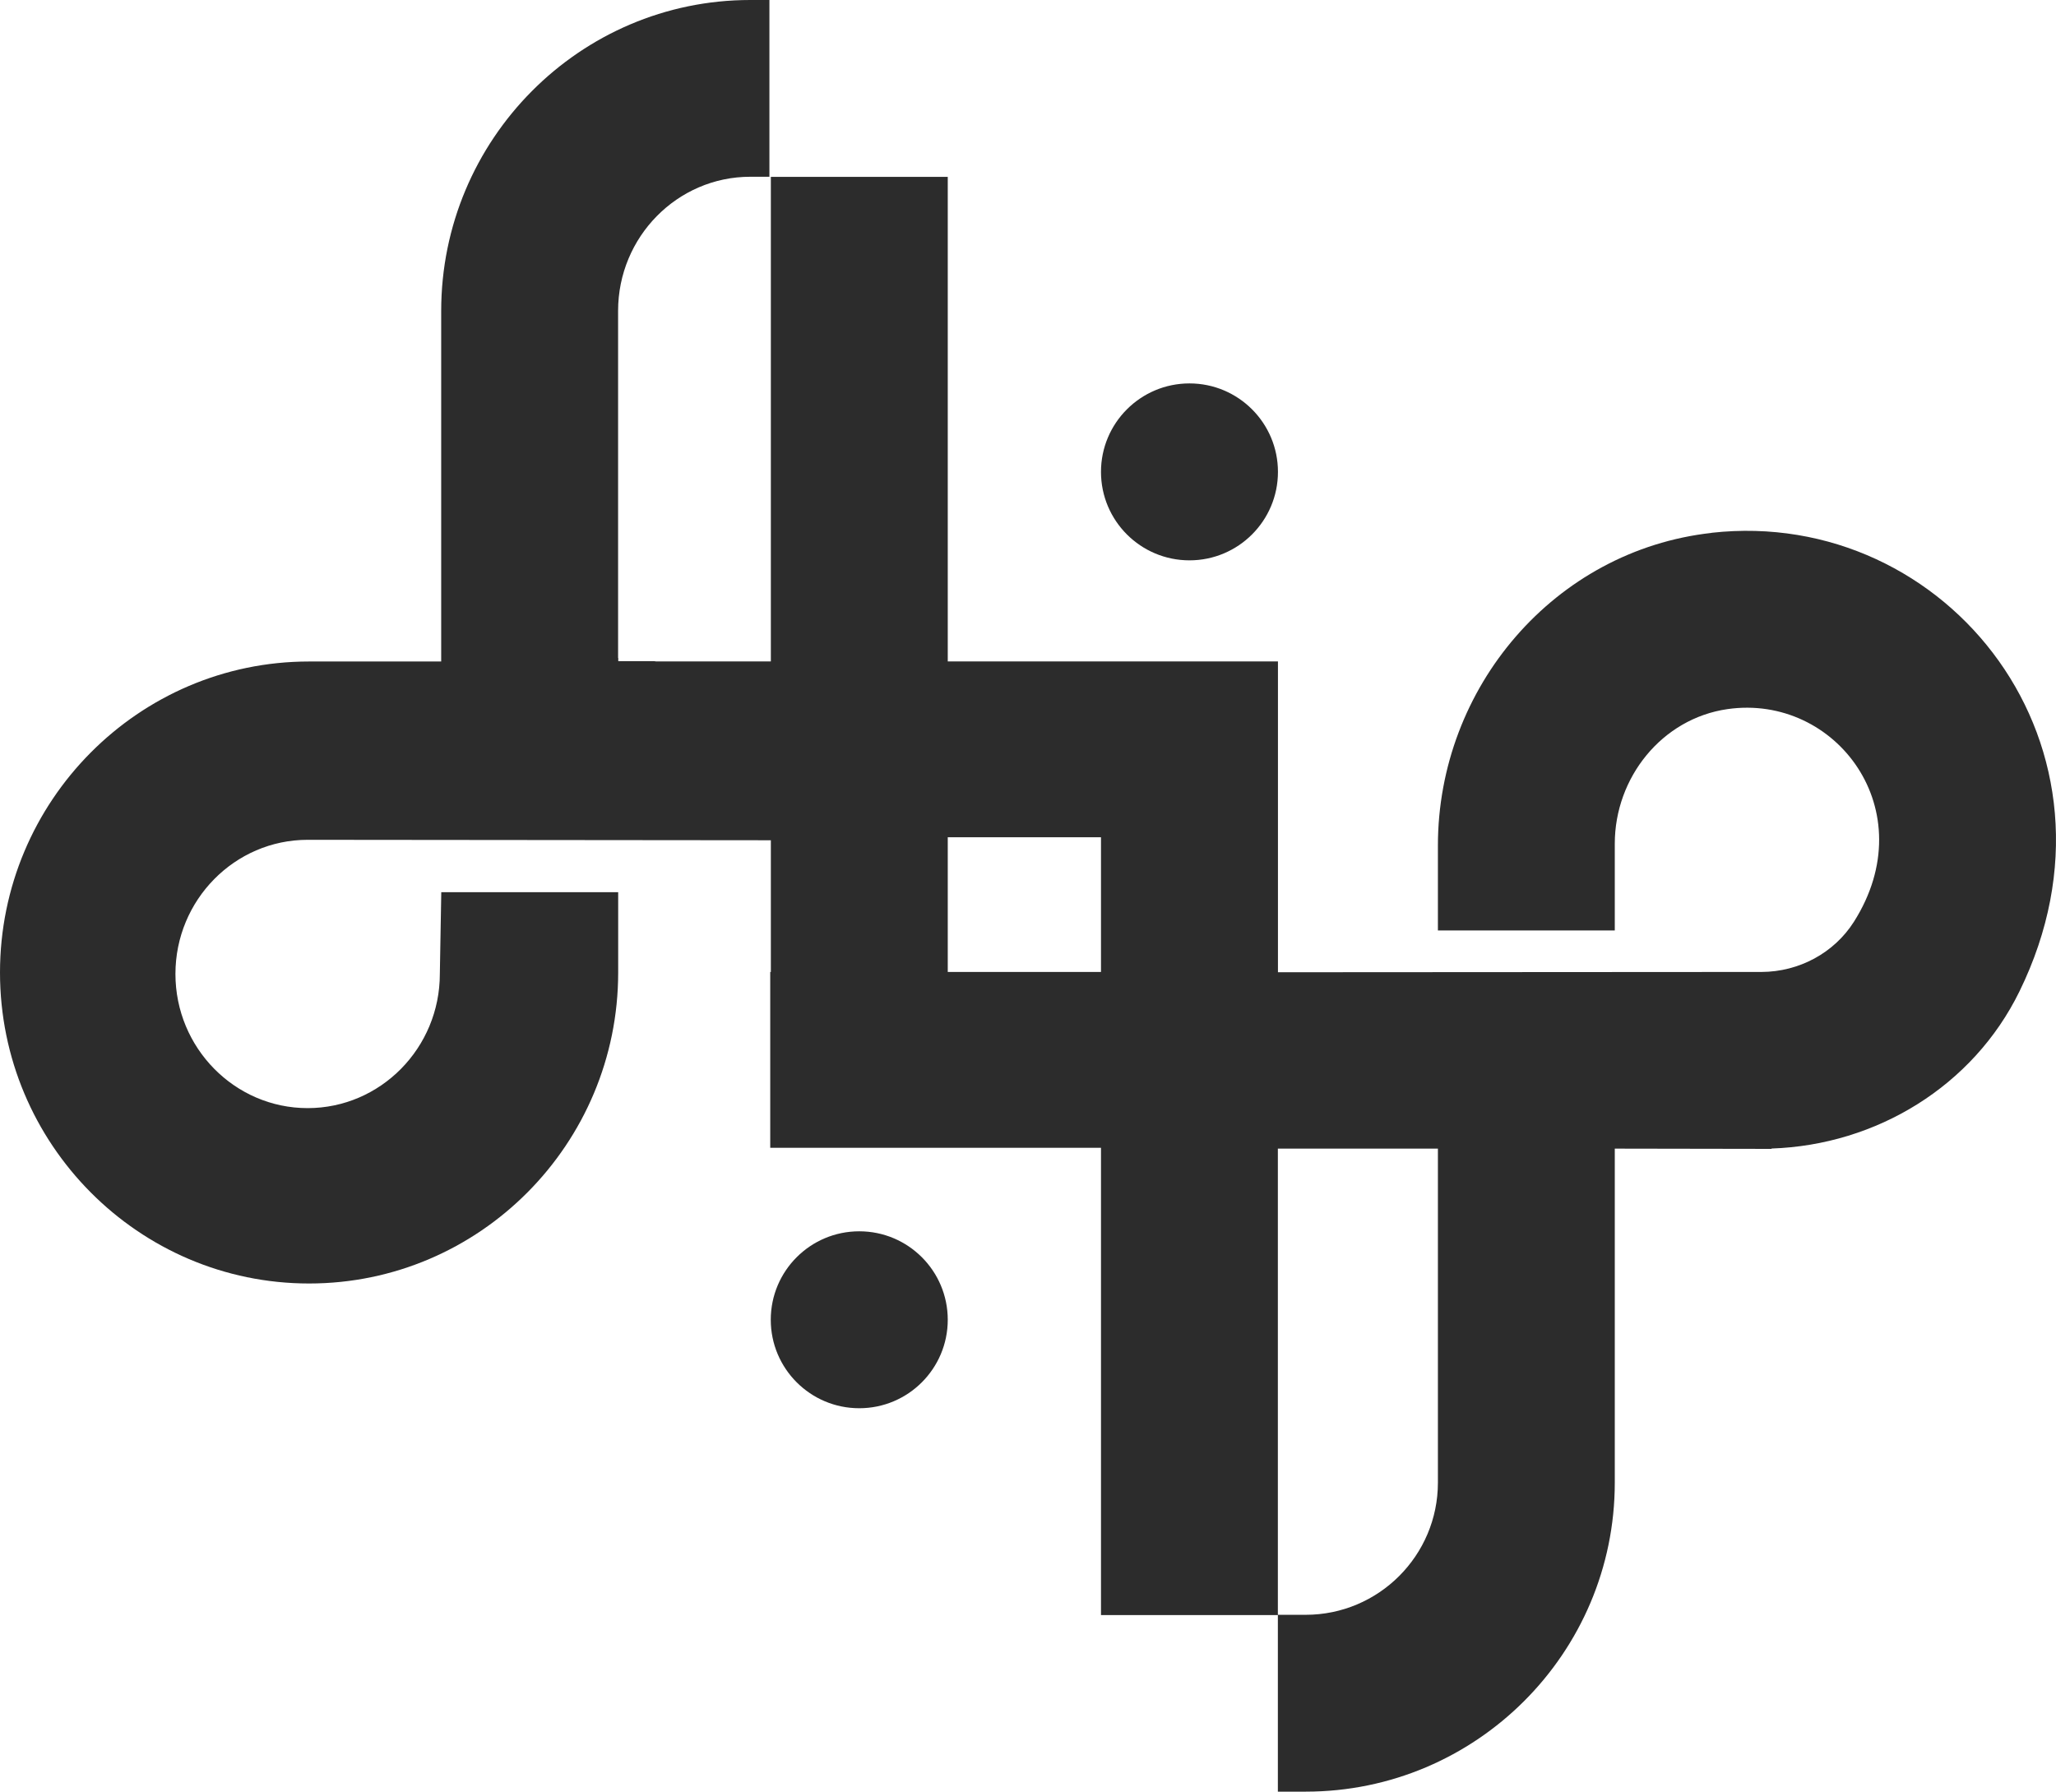 <?xml version="1.0" encoding="UTF-8"?> <svg xmlns="http://www.w3.org/2000/svg" width="70" height="61" viewBox="0 0 70 61" fill="none"><path d="M40.498 19.078C42.161 19.078 43.51 17.73 43.51 16.066C43.51 14.403 42.161 13.054 40.498 13.054C38.834 13.054 37.485 14.403 37.485 16.066C37.485 17.73 38.834 19.078 40.498 19.078Z" fill="#2C2C2C"></path><path d="M29.255 47.946C30.919 47.946 32.268 46.597 32.268 44.934C32.268 43.27 30.919 41.922 29.255 41.922C27.591 41.922 26.242 43.27 26.242 44.934C26.242 46.597 27.591 47.946 29.255 47.946Z" fill="#2C2C2C"></path><path d="M58.275 18.143C52.925 18.739 48.956 23.408 48.956 28.79V31.679H54.978V28.726C54.978 26.473 56.584 24.464 58.815 24.143C62.51 23.612 65.52 27.602 63.118 31.386C62.439 32.453 61.245 33.086 59.979 33.092L43.51 33.102V22.519H32.268V6.021H26.245V22.519H22.334C22.312 22.516 22.291 22.513 22.269 22.51H21.05V22.402C21.05 22.402 21.047 22.402 21.044 22.402V10.585C21.044 8.067 23.062 6.018 25.544 6.018H26.196V0H25.544C19.741 0 15.021 4.75 15.021 10.588V22.522H10.52C4.72 22.522 0 27.272 0 33.111C0 38.95 4.72 43.699 10.523 43.699C16.327 43.699 21.047 38.95 21.047 33.111V30.377H15.024L14.975 33.16C14.975 35.678 12.956 37.728 10.474 37.728C7.992 37.728 5.973 35.678 5.973 33.16C5.973 30.642 7.992 28.593 10.474 28.593L26.245 28.608V33.092H26.224V39.079H37.485V54.988H43.507V61H44.455C50.258 61 54.978 56.281 54.978 50.48V39.107L60.316 39.116V39.104C63.887 38.984 67.178 36.978 68.755 33.756C72.818 25.463 66.31 17.245 58.275 18.14V18.143ZM37.485 33.092H32.268V28.506H37.485V33.092ZM48.956 50.48C48.956 52.961 46.937 54.979 44.455 54.979H43.507V39.107H48.956V50.48Z" fill="#2C2C2C"></path></svg> 